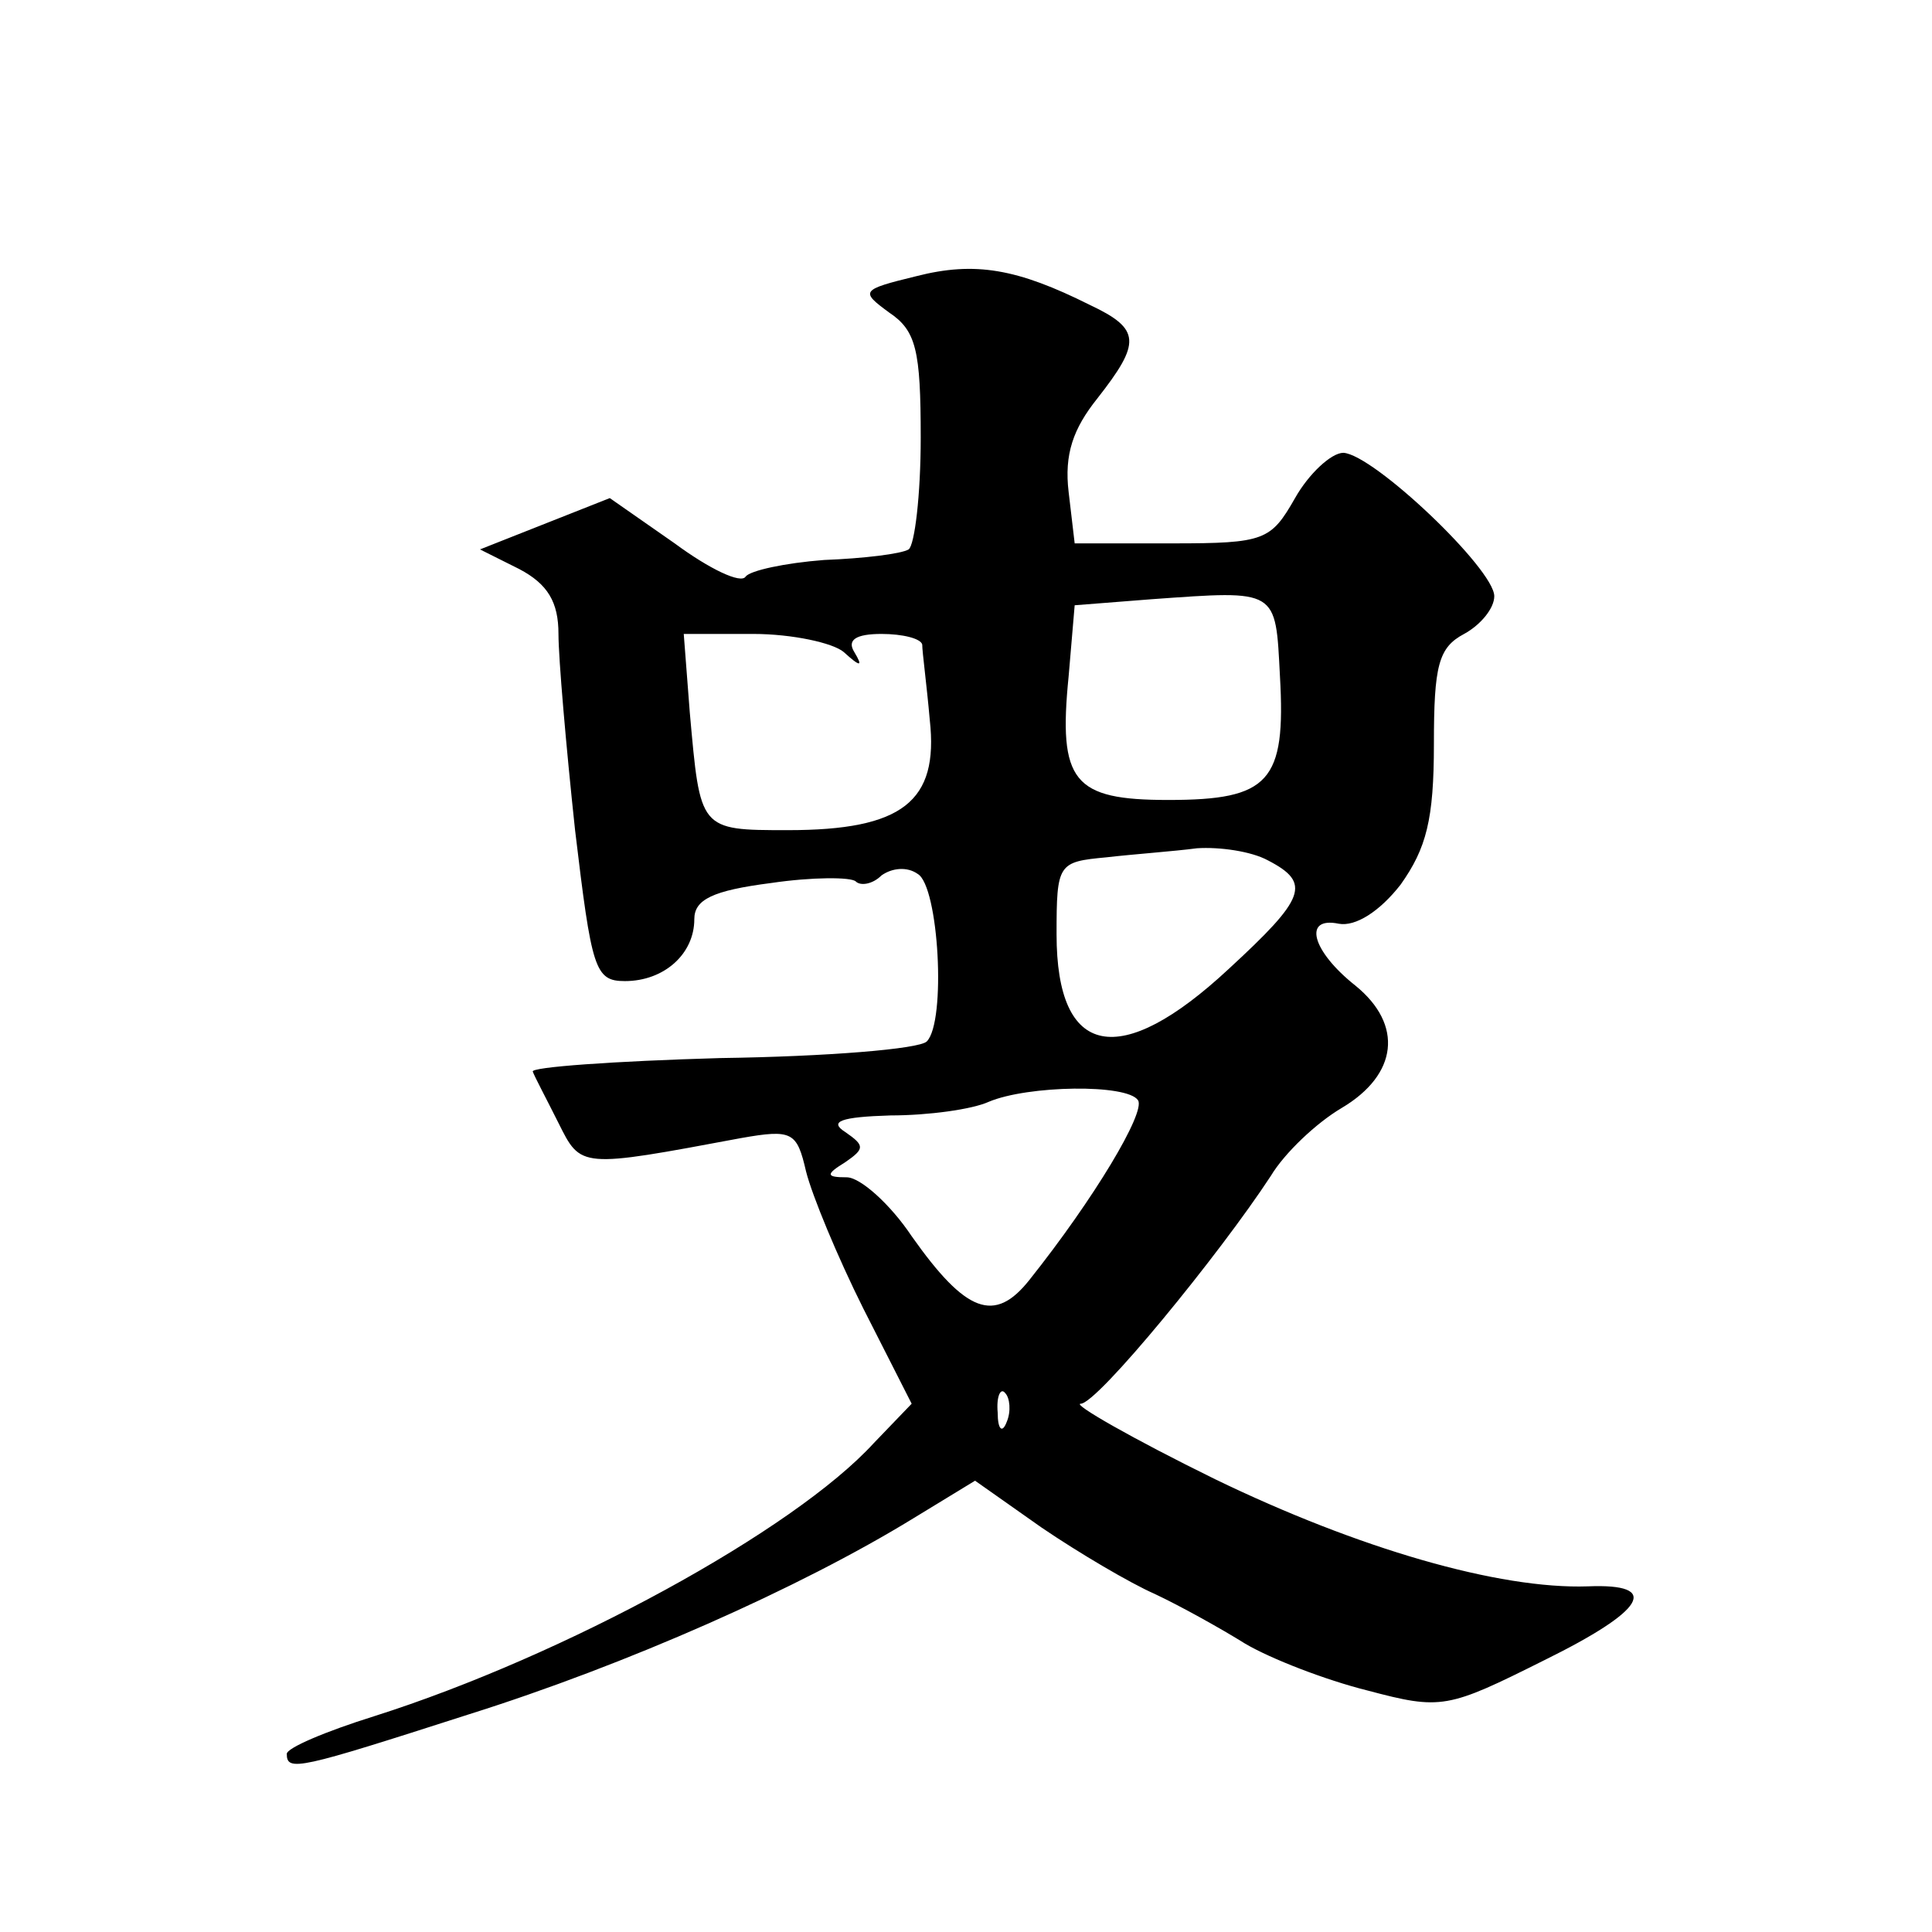 <?xml version="1.0" standalone="no"?>
<!DOCTYPE svg PUBLIC "-//W3C//DTD SVG 20010904//EN"
 "http://www.w3.org/TR/2001/REC-SVG-20010904/DTD/svg10.dtd">
<svg version="1.0" xmlns="http://www.w3.org/2000/svg"
 width="128pt" height="128pt" viewBox="0 0 128 128"
 preserveAspectRatio="xMidYMid meet">
<g transform="translate(0,128) scale(0.1,-0.1)"
fill="#0" stroke="none">
<path d="M607 1097 c-37 -9 -37 -10 -18 -24 18 -12 21 -25 21 -83 0 -38 -4 -71
-8 -74 -5 -3 -30 -6 -56 -7 -26 -2 -49 -7 -52 -11 -3 -5 -24 5 -47 22 l-43 30 -43
-17 -43 -17 26 -13 c19 -10 26 -22 26 -43 0 -16 5 -74 11 -130 11 -92 13 -100 33
-100 26 0 46 18 46 41 0 13 12 19 51 24 27 4 53 4 56 1 3 -3 11 -2 17 4 7 5 17
6 24 1 14 -8 19 -98 6 -111 -5 -5 -66 -10 -137 -11 -70 -2 -126 -6 -124 -9 1 -3
9 -18 17 -34 15 -30 14 -30 121 -10 34 6 37 4 43 -22 4 -16 21 -57 38 -91 l32 -63
-25 -26 c-53 -58 -205 -141 -331 -181 -32 -10 -58 -21 -58 -25 0 -12 8 -10 120
26 105 33 220 84 295 130 l41 25 44 -31 c25 -17 59 -37 75 -44 17 -8 44 -23 60
-33 17 -10 53 -24 81 -31 49 -13 53 -12 117 20 67 33 78 51 29 49 -59 -2 -152 25
-247 71 -55 27 -95 50 -89 50 11 0 92 99 126 151 9 15 30 35 47 45 37 22 41 55
9 81 -29 23 -35 46 -11 41 11 -2 27 8 41 26 17 24 22 43 22 93 0 52 3 64 20 73
11 6 20 17 20 25 0 18 -80 94 -100 95 -8 0 -23 -14 -32 -30 -16 -28 -20 -30 -81
-30 l-65 0 -4 34 c-3 25 3 42 19 62 29 37 29 46 -5 62 -48 24 -76 29 -115 19z m241
-265 c4 -70 -7 -82 -74 -82 -63 0 -73 12 -66 82 l4 47 51 4 c84 6 82 7 85 -51z
m-289 16 c11 -10 13 -10 7 0 -5 8 1 12 18 12 14 0 26 -3 27 -7 0 -5 3 -27 5 -50
6 -54 -18 -73 -94 -73 -59 0 -58 0 -65 78 l-4 52 46 0 c26 0 53 -6 60 -12z m281
-138 c29 -15 25 -25 -26 -72 -72 -67 -114 -59 -114 23 0 47 1 48 33 51 17 2 45
4 60 6 15 1 36 -2 47 -8z m-86 -159 c5 -8 -29 -65 -72 -119 -23 -29 -42 -22 -78
29 -14 21 -34 39 -43 39 -14 0 -14 2 -1 10 13 9 13 11 0 20 -11 7 -3 10 30 11 25
0 54 4 65 9 26 11 92 12 99 1z m-87 -213 c-3 -8 -6 -5 -6 6 -1 11 2 17 5 13 3 -3
4 -12 1 -19z"/>
</g>
</svg>
